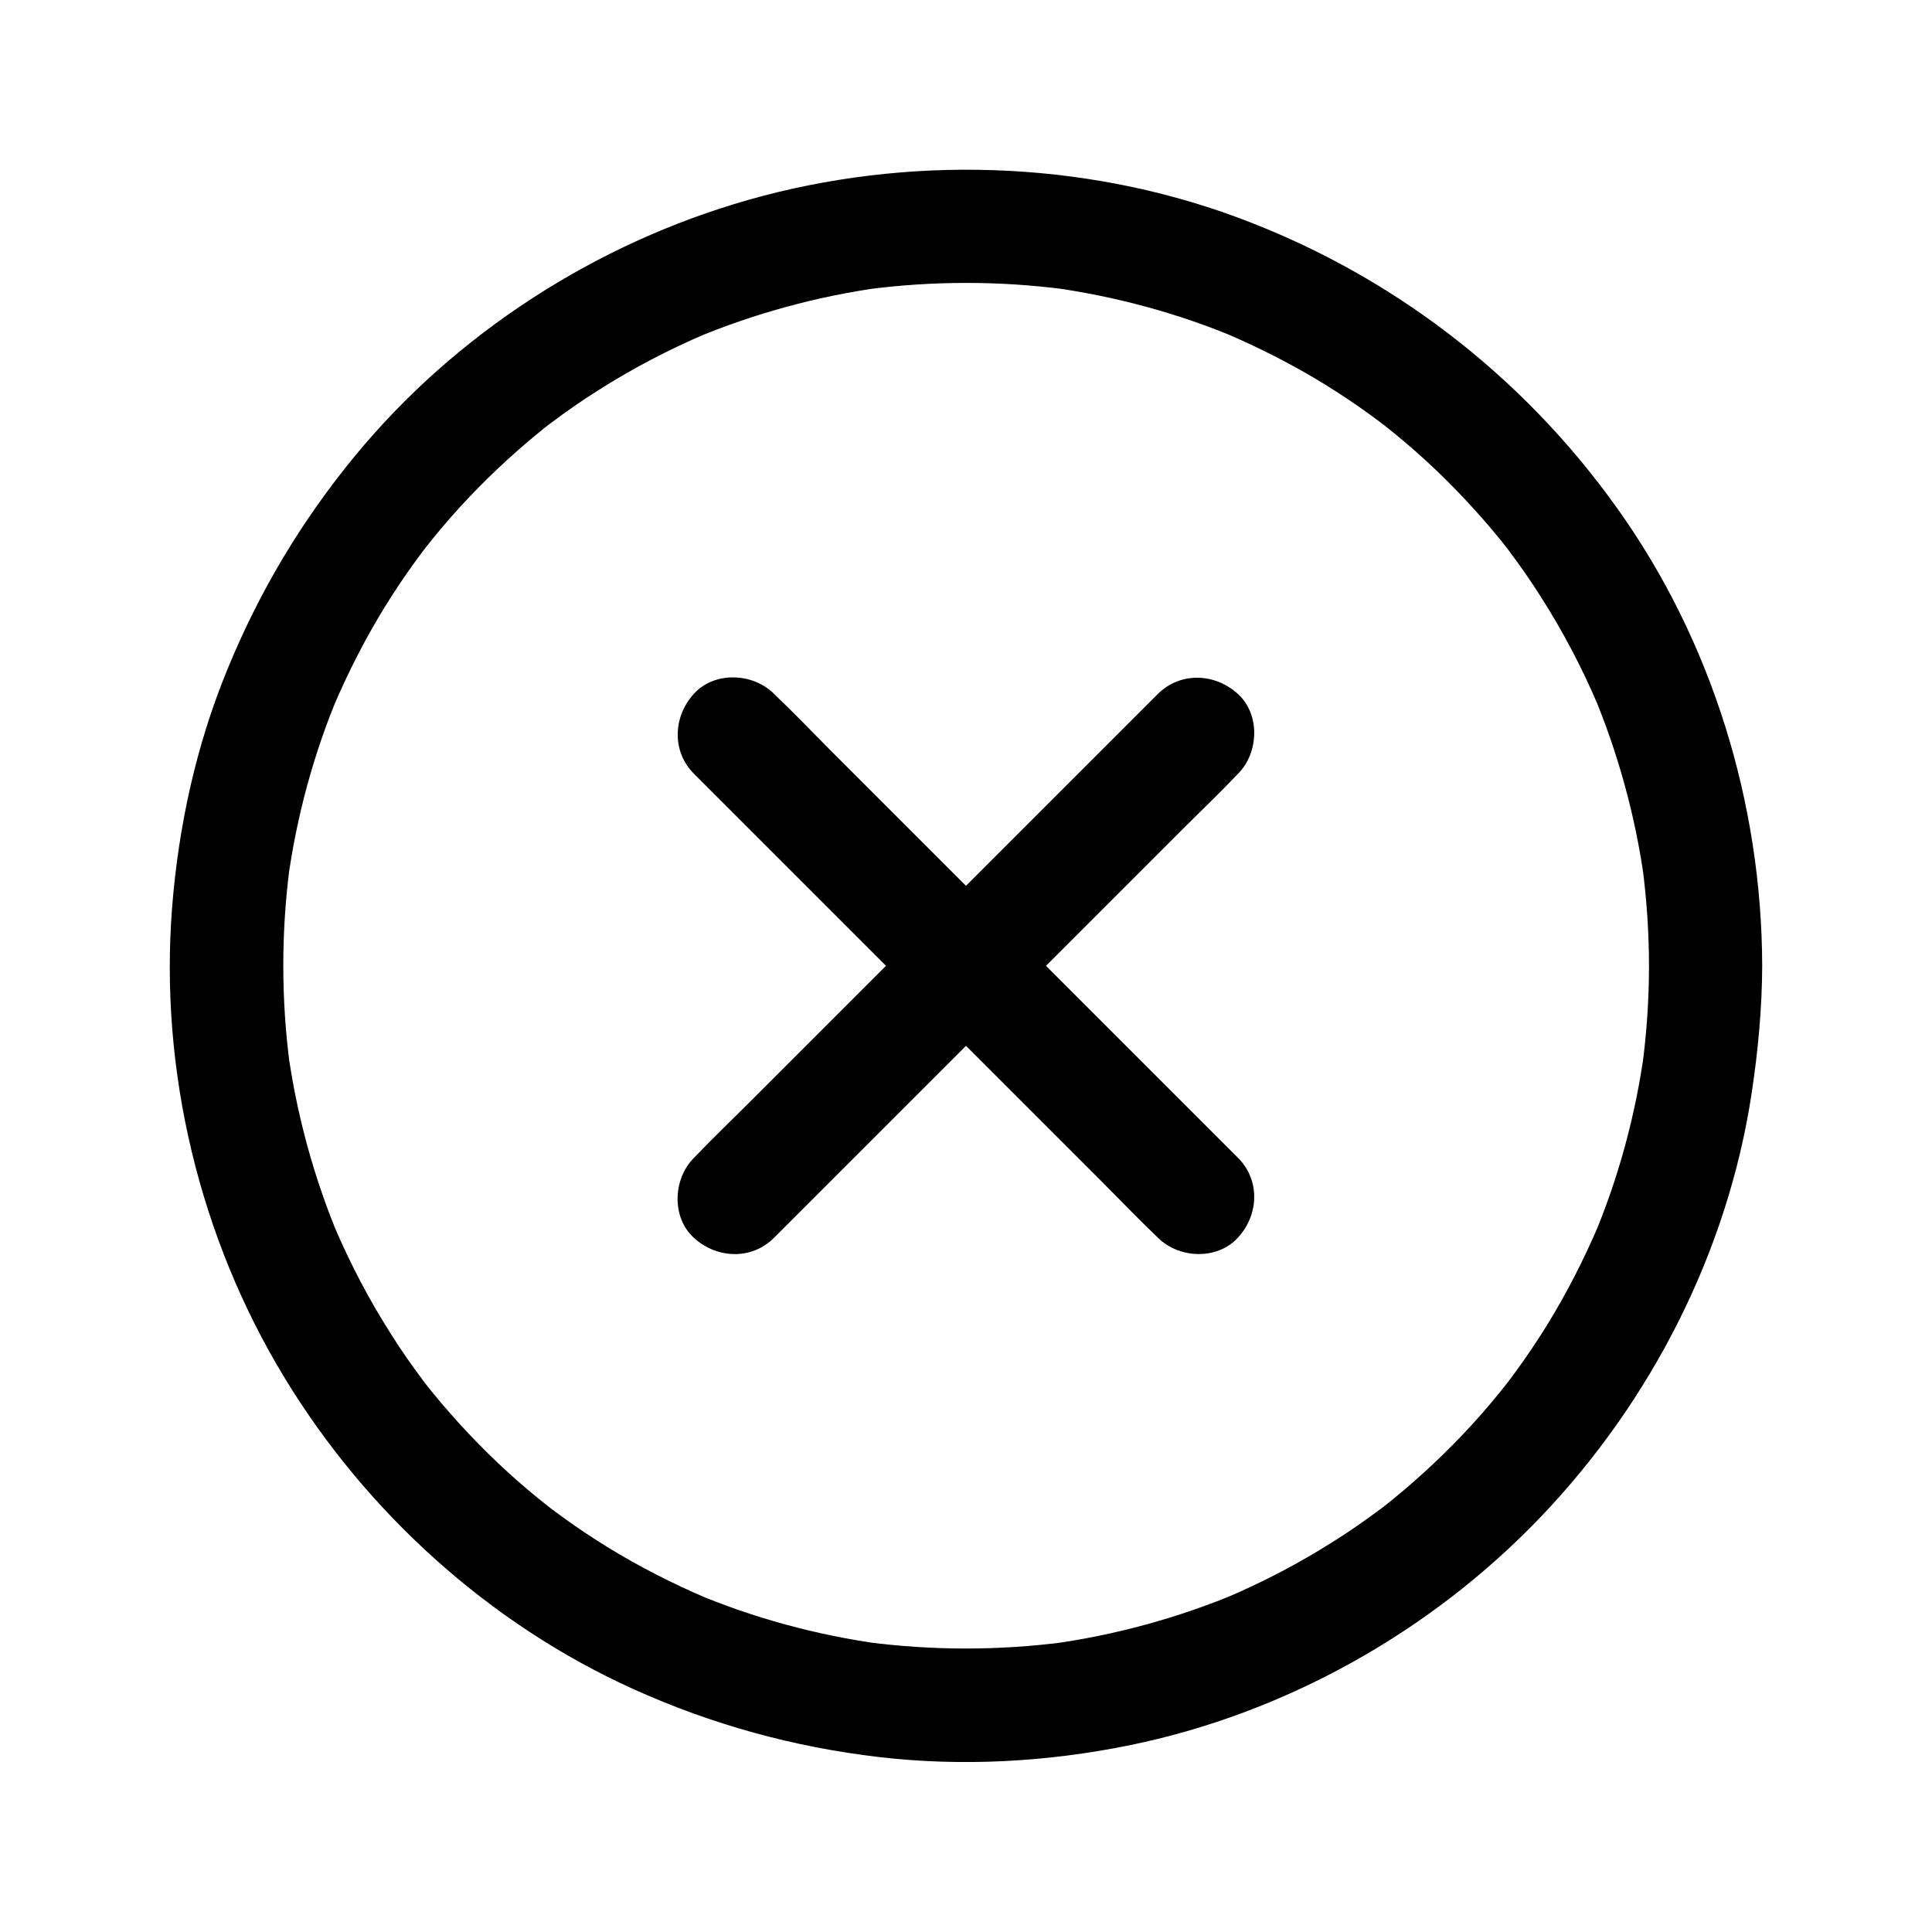 <svg id="Layer_1" enable-background="new 0 0 1024 1024" viewBox="0 0 1024 1024" xmlns="http://www.w3.org/2000/svg"><g id="XMLID_64_"><g id="XMLID_76_"><g id="XMLID_24_"><path id="XMLID_28_" d="m874 512c0 17.6-1.2 35.2-3.5 52.7.4-2.7.7-5.3 1.1-8-4.7 34.3-13.8 67.9-27.3 99.8 1-2.4 2-4.8 3-7.2-7.8 18.2-16.8 35.9-27.2 52.8-5.1 8.2-10.4 16.2-16.1 24-1.3 1.8-2.6 3.5-3.9 5.3-.8 1-1.6 2.1-2.4 3.1-3.2 4.3 4.8-6.1 1.5-1.9-3 3.8-6 7.5-9.1 11.2-12.5 14.8-26.2 28.7-40.8 41.5-3.4 3-6.9 6-10.5 8.9-1.7 1.4-3.4 2.8-5.1 4.1-1.7 1.4-6 4.5 1.9-1.5-1.4 1.1-2.8 2.1-4.2 3.2-7.7 5.8-15.6 11.3-23.7 16.4-18.6 11.9-38.1 22.1-58.4 30.7 2.4-1 4.8-2 7.2-3-31.9 13.4-65.5 22.6-99.8 27.3 2.7-.4 5.3-.7 8-1.1-35 4.6-70.5 4.6-105.5 0 2.7.4 5.3.7 8 1.1-34.3-4.7-67.9-13.8-99.8-27.3l7.2 3c-18.2-7.8-35.9-16.8-52.8-27.2-8.2-5.1-16.2-10.4-24-16.1-1.8-1.3-3.5-2.6-5.3-3.9-1-.8-2.1-1.6-3.1-2.4-4.3-3.2 6.1 4.8 1.9 1.5-3.8-3-7.5-6-11.2-9.1-14.8-12.5-28.7-26.2-41.5-40.8-3-3.4-6-6.9-8.9-10.5-1.4-1.7-2.8-3.4-4.1-5.1-1.4-1.7-4.5-6 1.5 1.9-1.1-1.4-2.1-2.8-3.2-4.2-5.8-7.7-11.3-15.6-16.4-23.7-11.9-18.6-22.1-38.1-30.7-58.4 1 2.4 2 4.8 3 7.2-13.4-31.9-22.6-65.5-27.3-99.8.4 2.7.7 5.3 1.1 8-4.6-35-4.6-70.5 0-105.5-.4 2.7-.7 5.3-1.1 8 4.7-34.3 13.8-67.9 27.3-99.8-1 2.4-2 4.8-3 7.2 7.8-18.2 16.8-35.9 27.2-52.8 5.1-8.2 10.4-16.2 16.1-24 1.3-1.8 2.6-3.5 3.9-5.3.8-1 1.6-2.1 2.4-3.1 3.2-4.3-4.8 6.1-1.5 1.9 3-3.8 6-7.5 9.1-11.2 12.5-14.8 26.2-28.7 40.8-41.5 3.4-3 6.9-6 10.5-8.9 1.7-1.4 3.4-2.8 5.1-4.1 1.7-1.4 6-4.5-1.9 1.5 1.4-1.1 2.8-2.1 4.2-3.2 7.7-5.8 15.6-11.3 23.7-16.4 18.6-11.9 38.1-22.1 58.4-30.7-2.4 1-4.8 2-7.2 3 31.9-13.4 65.5-22.6 99.8-27.3-2.7.4-5.3.7-8 1.1 35-4.6 70.5-4.6 105.5 0-2.7-.4-5.3-.7-8-1.1 34.3 4.7 67.9 13.8 99.8 27.3-2.4-1-4.8-2-7.2-3 18.2 7.8 35.9 16.8 52.8 27.2 8.2 5.1 16.2 10.4 24 16.1 1.8 1.3 3.5 2.6 5.3 3.9 1 .8 2.1 1.6 3.1 2.4 4.3 3.2-6.1-4.8-1.9-1.5 3.8 3 7.5 6 11.2 9.1 14.8 12.5 28.7 26.2 41.5 40.8 3 3.4 6 6.9 8.9 10.5 1.4 1.7 2.8 3.4 4.1 5.1 1.4 1.7 4.5 6-1.5-1.9 1.1 1.4 2.1 2.8 3.2 4.2 5.8 7.7 11.3 15.6 16.4 23.7 11.9 18.6 22.1 38.1 30.7 58.4-1-2.4-2-4.8-3-7.2 13.4 31.9 22.6 65.5 27.3 99.8-.4-2.7-.7-5.3-1.1-8 2.3 17.6 3.5 35.2 3.5 52.8 0 15.7 13.8 30.7 30 30s30-13.2 30-30c-.2-86.1-26.6-172.2-76.7-242.4-50.4-70.8-120.4-124.5-202.1-154.6-82-30.2-174.5-32.9-258.4-9.1-80.9 23-155.2 70.8-208.7 135.8-28.4 34.5-50.8 72.1-67.7 113.4-16.5 40.2-25.8 82.9-29.2 126.1-6.7 86.4 14.6 175 59.6 249 43.4 71.5 108.6 130.6 185 165.1 41.7 18.8 84.9 30.7 130.3 36 44 5.1 88.8 2.6 132.2-6.2 82.7-16.8 160.2-60.2 218.5-121.3 58.5-61.3 98.9-140.4 111.6-224.3 3.4-22.4 5.5-44.9 5.6-67.5 0-15.7-13.8-30.7-30-30-16.3.7-30 13.2-30 30z"/></g></g><g id="XMLID_65_"><g id="XMLID_18_"><path id="XMLID_22_" d="m656.1 613.6c-8.1-8.1-16.3-16.3-24.5-24.5-19.5-19.5-39-39-58.5-58.5-23.7-23.7-47.4-47.4-71.1-71.1-20.5-20.5-41-41-61.5-61.5-10-10-19.7-20.2-29.9-29.9-.1-.1-.3-.3-.4-.4-11.1-11.1-31.5-12-42.4 0-11 12-11.9 30.5 0 42.4l24.5 24.5 58.5 58.5c23.7 23.7 47.4 47.4 71.1 71.1l61.5 61.5c10 10 19.7 20.2 29.9 29.9l.4.4c11.1 11.1 31.5 12 42.4 0 11.1-12 12-30.4 0-42.4z"/></g></g><g id="XMLID_66_"><g id="XMLID_12_"><path id="XMLID_16_" d="m613.7 367.8c-8.1 8.1-16.3 16.3-24.5 24.5-19.5 19.5-39 39-58.5 58.5-23.7 23.7-47.4 47.4-71.1 71.1-20.5 20.5-41 41-61.5 61.5-10 10-20.2 19.7-29.9 29.9-.1.1-.3.3-.4.4-11.1 11.1-12 31.5 0 42.4 12 11 30.5 11.9 42.4 0l24.5-24.5 58.5-58.5 71.1-71.1 61.5-61.5c10-10 20.2-19.7 29.9-29.9.1-.1.3-.3.4-.4 11.1-11.1 12-31.5 0-42.4-12-11-30.4-11.9-42.4 0z"/></g></g></g></svg>